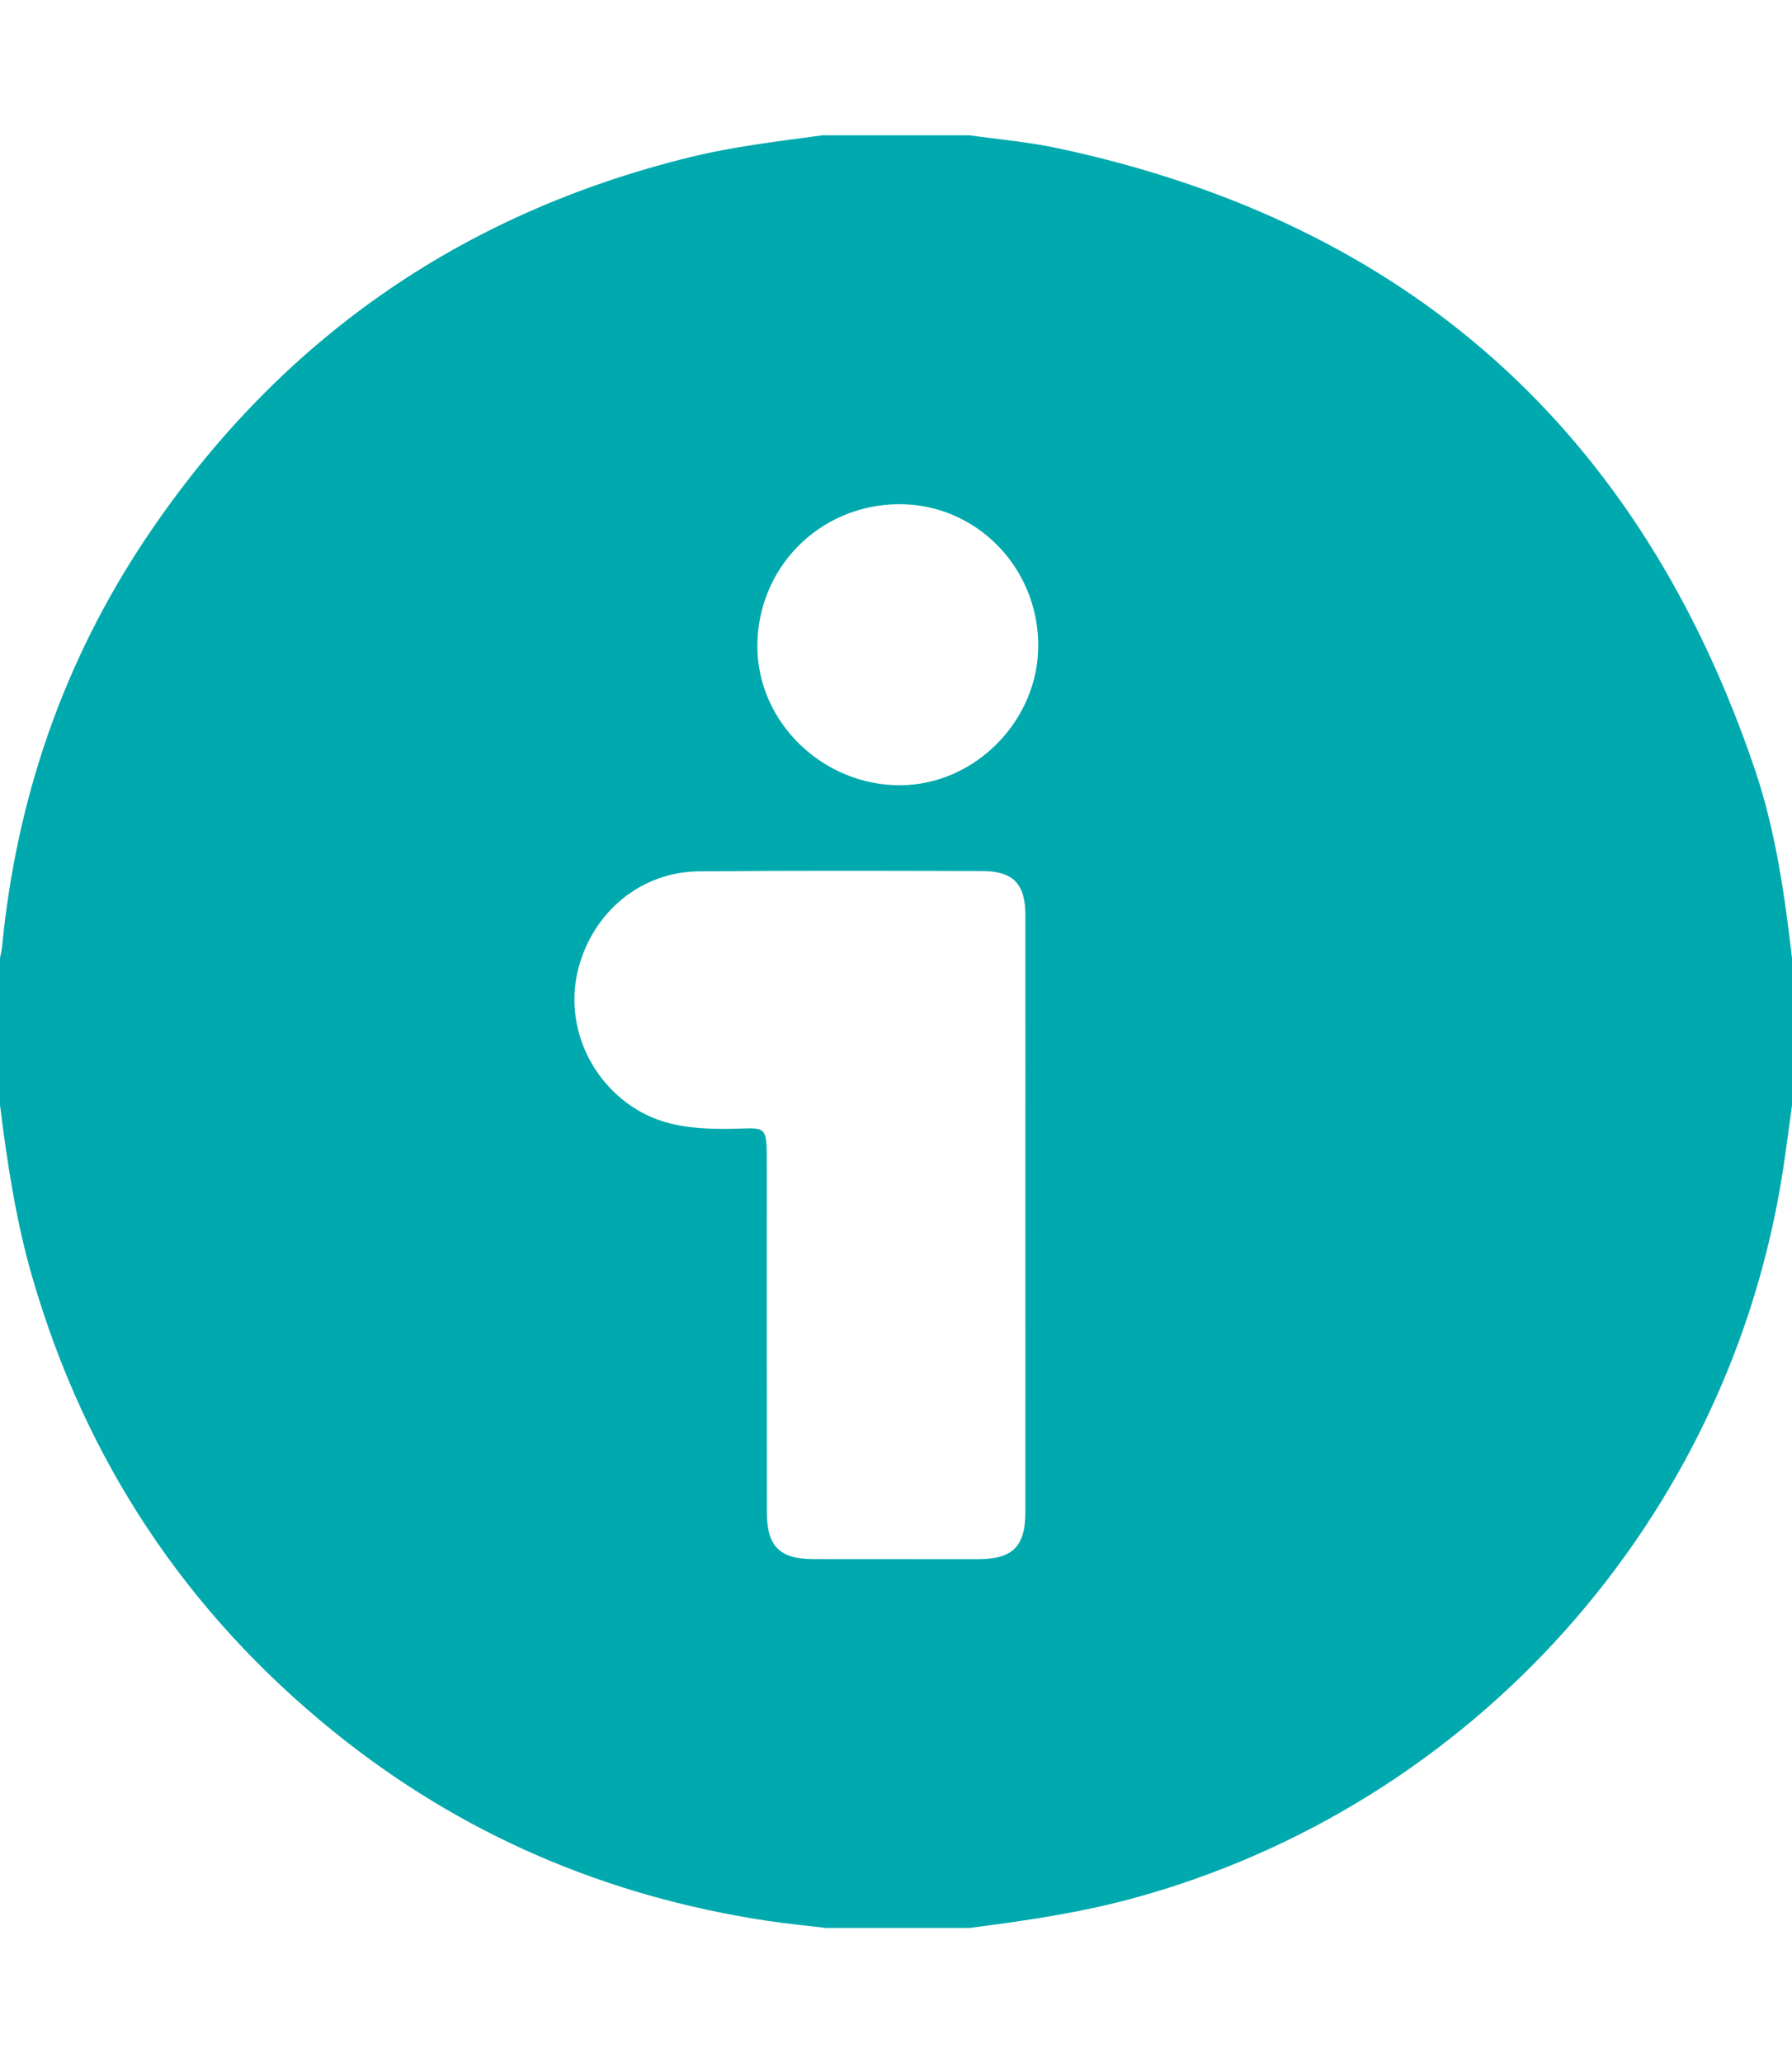 <?xml version="1.0" encoding="utf-8"?>
<!-- Generator: Adobe Illustrator 16.0.0, SVG Export Plug-In . SVG Version: 6.00 Build 0)  -->
<!DOCTYPE svg PUBLIC "-//W3C//DTD SVG 1.1//EN" "http://www.w3.org/Graphics/SVG/1.1/DTD/svg11.dtd">
<svg version="1.1" id="Vrstva_1" xmlns="http://www.w3.org/2000/svg" xmlns:xlink="http://www.w3.org/1999/xlink" x="0px" y="0px"
	 width="23.242px" height="26.75px" viewBox="0 0 23.242 26.75" enable-background="new 0 0 23.242 26.75" xml:space="preserve">
<path fill-rule="evenodd" clip-rule="evenodd" fill="#00A9AD" d="M12.574,24.996c-0.621,0-1.241,0-1.861,0
	c-0.254-0.03-0.51-0.055-0.764-0.093c-2.094-0.317-3.977-1.123-5.625-2.456c-1.913-1.549-3.213-3.509-3.901-5.874
	C0.208,15.838,0.095,15.085,0,14.328c0-0.635,0-1.271,0-1.906c0.01-0.052,0.023-0.104,0.028-0.156
	c0.186-1.917,0.795-3.689,1.866-5.29C3.606,4.421,5.96,2.773,8.949,2.038c0.566-0.139,1.144-0.206,1.719-0.284
	c0.635,0,1.271,0,1.906,0c0.381,0.054,0.767,0.087,1.142,0.167c4.544,0.968,7.557,3.662,9.046,8.06
	c0.267,0.79,0.384,1.615,0.48,2.441c0,0.635,0,1.271,0,1.906c-0.038,0.277-0.073,0.553-0.115,0.829
	c-0.691,4.536-4.031,8.267-8.459,9.462C13.979,24.804,13.278,24.906,12.574,24.996z M13.299,15.745c0-1.294,0.001-2.587,0-3.881
	c0-0.405-0.159-0.57-0.559-0.571c-1.226-0.003-2.451-0.007-3.676,0.004c-0.748,0.007-1.37,0.522-1.562,1.257
	c-0.182,0.697,0.126,1.44,0.745,1.825c0.358,0.222,0.749,0.257,1.155,0.257c0.561-0.001,0.543-0.105,0.543,0.525
	c0,1.482-0.001,2.964,0.001,4.447c0.001,0.442,0.167,0.605,0.602,0.606c0.711,0.001,1.423,0.001,2.133,0.001
	c0.453,0,0.618-0.162,0.618-0.613C13.3,18.316,13.299,17.03,13.299,15.745z M13.466,8.355c-0.008-1.014-0.819-1.826-1.813-1.818
	c-1.028,0.008-1.837,0.829-1.83,1.855c0.008,0.979,0.853,1.793,1.855,1.789C12.651,10.175,13.474,9.336,13.466,8.355z"/>
</svg>
